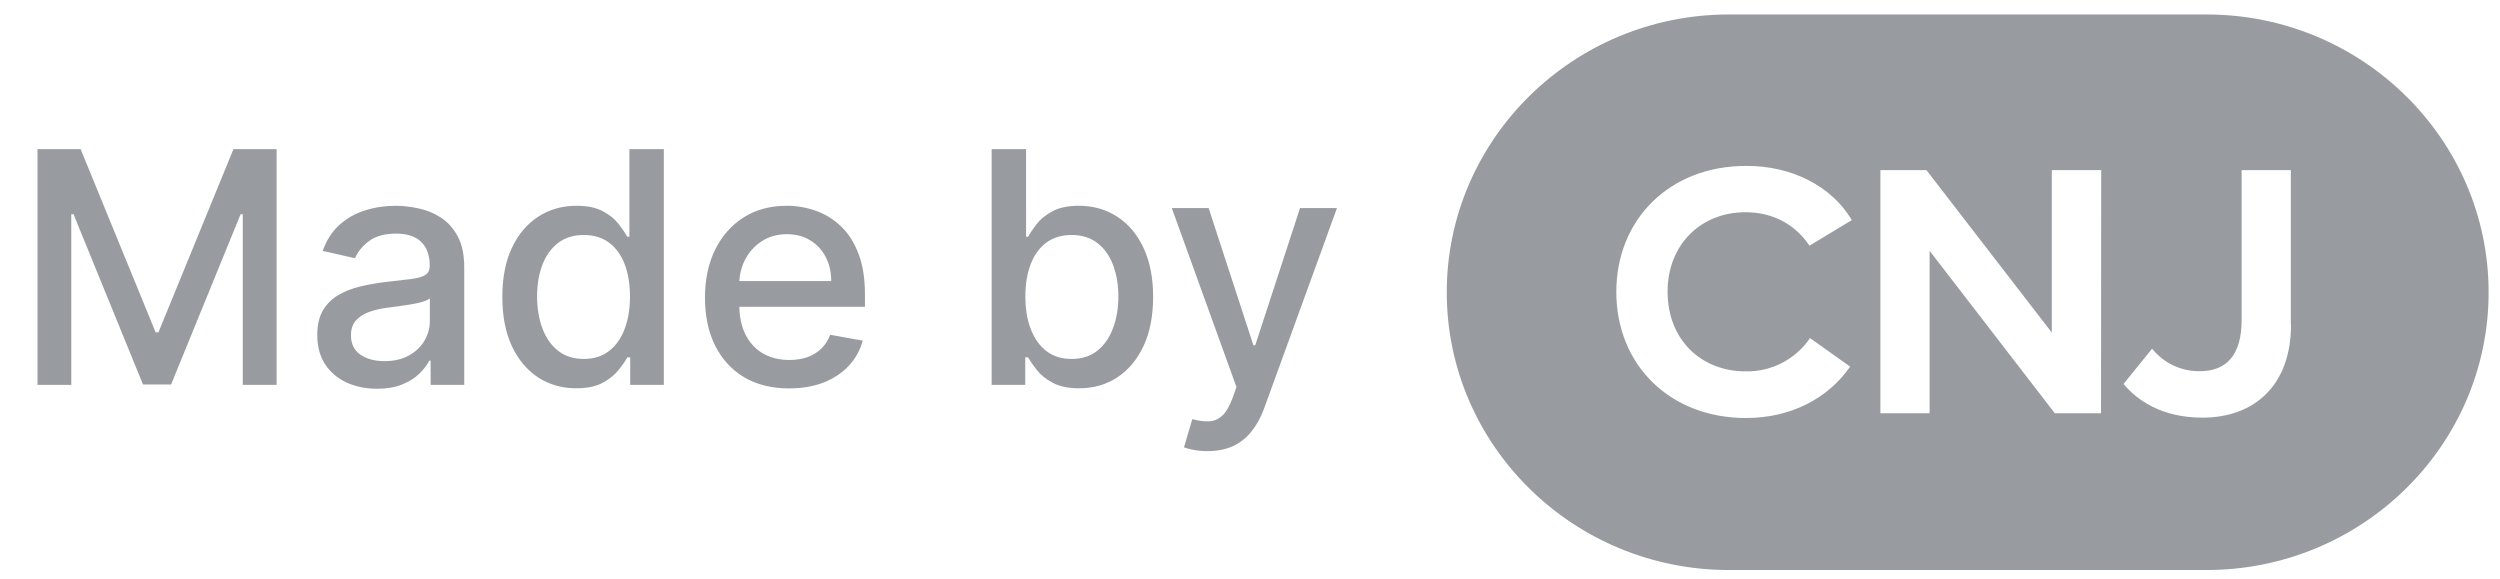 <svg width="108" height="25" viewBox="0 0 108 25" fill="none" xmlns="http://www.w3.org/2000/svg">
<path d="M1.619 6.443H3.483L6.724 14.358H6.844L10.085 6.443H11.95V16.625H10.488V9.257H10.393L7.391 16.61H6.178L3.175 9.252H3.08V16.625H1.619V6.443ZM16.286 16.794C15.802 16.794 15.365 16.704 14.973 16.526C14.582 16.343 14.273 16.08 14.044 15.735C13.819 15.39 13.706 14.968 13.706 14.467C13.706 14.037 13.789 13.682 13.954 13.403C14.12 13.125 14.344 12.905 14.626 12.742C14.907 12.58 15.222 12.457 15.57 12.374C15.918 12.291 16.273 12.229 16.634 12.185C17.091 12.132 17.463 12.089 17.748 12.056C18.033 12.02 18.24 11.962 18.369 11.882C18.498 11.803 18.563 11.673 18.563 11.494V11.46C18.563 11.025 18.44 10.689 18.195 10.45C17.953 10.212 17.592 10.092 17.111 10.092C16.611 10.092 16.216 10.203 15.928 10.425C15.643 10.644 15.446 10.888 15.336 11.156L13.94 10.838C14.105 10.374 14.347 10 14.665 9.714C14.987 9.426 15.356 9.217 15.774 9.088C16.192 8.955 16.631 8.889 17.091 8.889C17.396 8.889 17.72 8.926 18.061 8.999C18.406 9.068 18.727 9.197 19.025 9.386C19.327 9.575 19.574 9.845 19.766 10.197C19.958 10.545 20.055 10.997 20.055 11.554V16.625H18.603V15.581H18.543C18.447 15.773 18.303 15.962 18.111 16.148C17.918 16.333 17.672 16.488 17.37 16.61C17.068 16.733 16.707 16.794 16.286 16.794ZM16.609 15.601C17.02 15.601 17.372 15.52 17.663 15.357C17.958 15.195 18.182 14.983 18.334 14.721C18.49 14.456 18.568 14.172 18.568 13.871V12.886C18.515 12.939 18.412 12.989 18.26 13.036C18.111 13.079 17.94 13.117 17.748 13.15C17.555 13.18 17.368 13.208 17.186 13.234C17.004 13.258 16.851 13.277 16.729 13.294C16.44 13.331 16.177 13.392 15.938 13.478C15.703 13.564 15.514 13.688 15.371 13.851C15.232 14.01 15.162 14.222 15.162 14.487C15.162 14.855 15.298 15.133 15.57 15.322C15.842 15.508 16.188 15.601 16.609 15.601ZM24.893 16.774C24.277 16.774 23.726 16.617 23.242 16.302C22.762 15.984 22.384 15.531 22.109 14.945C21.837 14.355 21.701 13.647 21.701 12.822C21.701 11.996 21.839 11.29 22.114 10.704C22.392 10.117 22.774 9.668 23.258 9.357C23.741 9.045 24.29 8.889 24.903 8.889C25.377 8.889 25.758 8.969 26.047 9.128C26.338 9.284 26.564 9.466 26.723 9.675C26.885 9.884 27.011 10.068 27.101 10.227H27.19V6.443H28.677V16.625H27.225V15.437H27.101C27.011 15.599 26.882 15.785 26.713 15.994C26.547 16.202 26.318 16.385 26.027 16.541C25.735 16.696 25.357 16.774 24.893 16.774ZM25.221 15.506C25.649 15.506 26.01 15.394 26.305 15.168C26.603 14.94 26.829 14.623 26.981 14.219C27.137 13.814 27.215 13.344 27.215 12.807C27.215 12.277 27.139 11.812 26.986 11.415C26.834 11.017 26.61 10.707 26.315 10.485C26.02 10.263 25.655 10.152 25.221 10.152C24.774 10.152 24.401 10.268 24.103 10.5C23.804 10.732 23.579 11.049 23.427 11.45C23.277 11.851 23.203 12.303 23.203 12.807C23.203 13.317 23.279 13.776 23.431 14.184C23.584 14.592 23.809 14.915 24.108 15.153C24.409 15.389 24.78 15.506 25.221 15.506ZM34.089 16.779C33.337 16.779 32.689 16.618 32.145 16.297C31.605 15.972 31.188 15.516 30.893 14.93C30.601 14.34 30.455 13.649 30.455 12.857C30.455 12.074 30.601 11.385 30.893 10.788C31.188 10.192 31.599 9.726 32.126 9.391C32.656 9.057 33.276 8.889 33.985 8.889C34.416 8.889 34.833 8.96 35.238 9.103C35.642 9.245 36.005 9.469 36.327 9.774C36.648 10.079 36.902 10.475 37.087 10.962C37.273 11.446 37.366 12.035 37.366 12.727V13.254H31.295V12.141H35.909C35.909 11.749 35.829 11.403 35.67 11.102C35.511 10.797 35.288 10.556 34.999 10.381C34.714 10.205 34.379 10.117 33.995 10.117C33.577 10.117 33.213 10.22 32.901 10.425C32.593 10.628 32.354 10.893 32.185 11.221C32.02 11.546 31.937 11.899 31.937 12.28V13.15C31.937 13.66 32.026 14.095 32.205 14.452C32.387 14.81 32.641 15.084 32.966 15.273C33.291 15.458 33.67 15.551 34.104 15.551C34.386 15.551 34.643 15.511 34.875 15.432C35.107 15.349 35.307 15.226 35.476 15.064C35.645 14.902 35.775 14.701 35.864 14.462L37.271 14.716C37.158 15.13 36.956 15.493 36.665 15.805C36.376 16.113 36.013 16.353 35.576 16.526C35.142 16.695 34.646 16.779 34.089 16.779ZM42.839 16.625V6.443H44.326V10.227H44.415C44.502 10.068 44.626 9.884 44.788 9.675C44.951 9.466 45.176 9.284 45.464 9.128C45.753 8.969 46.134 8.889 46.608 8.889C47.224 8.889 47.774 9.045 48.258 9.357C48.742 9.668 49.122 10.117 49.397 10.704C49.675 11.29 49.815 11.996 49.815 12.822C49.815 13.647 49.677 14.355 49.402 14.945C49.127 15.531 48.749 15.984 48.268 16.302C47.788 16.617 47.239 16.774 46.623 16.774C46.159 16.774 45.779 16.696 45.484 16.541C45.193 16.385 44.964 16.202 44.798 15.994C44.632 15.785 44.505 15.599 44.415 15.437H44.291V16.625H42.839ZM44.296 12.807C44.296 13.344 44.374 13.814 44.53 14.219C44.685 14.623 44.911 14.94 45.206 15.168C45.501 15.394 45.862 15.506 46.29 15.506C46.734 15.506 47.105 15.389 47.403 15.153C47.702 14.915 47.927 14.592 48.079 14.184C48.235 13.776 48.313 13.317 48.313 12.807C48.313 12.303 48.237 11.851 48.084 11.45C47.935 11.049 47.71 10.732 47.408 10.5C47.11 10.268 46.737 10.152 46.29 10.152C45.859 10.152 45.494 10.263 45.196 10.485C44.901 10.707 44.677 11.017 44.525 11.415C44.372 11.812 44.296 12.277 44.296 12.807ZM52.163 19.489C51.941 19.489 51.739 19.47 51.557 19.434C51.375 19.401 51.239 19.364 51.149 19.325L51.507 18.107C51.779 18.18 52.021 18.211 52.233 18.201C52.445 18.191 52.633 18.111 52.795 17.962C52.961 17.813 53.106 17.57 53.232 17.232L53.416 16.724L50.622 8.989H52.213L54.147 14.915H54.227L56.161 8.989H57.757L54.61 17.644C54.464 18.042 54.278 18.378 54.053 18.653C53.827 18.932 53.559 19.141 53.247 19.28C52.936 19.419 52.575 19.489 52.163 19.489Z" fill="#989BA0"/>
<g clipPath="url(#clip0_5223_28878)">
<path fill-rule="evenodd" clip-rule="evenodd" d="M95.321 24.625H74.687C67.963 24.625 62.5 19.243 62.5 12.629C62.5 6.015 67.963 0.625 74.687 0.625H95.321C102.036 0.625 107.508 6.007 107.508 12.629C107.508 19.251 102.036 24.625 95.321 24.625ZM79.998 9.508L78.168 10.614C77.567 9.705 76.596 9.168 75.409 9.168C73.475 9.168 72.039 10.566 72.039 12.605C72.047 14.715 73.523 16.043 75.409 16.043C76.524 16.067 77.575 15.521 78.193 14.605L79.925 15.838C78.979 17.205 77.374 18.058 75.425 18.058C72.143 18.058 69.825 15.766 69.825 12.613C69.825 9.46 72.143 7.168 75.425 7.168C77.39 7.153 79.131 8.038 79.998 9.508ZM88.767 17.852H90.764L90.772 7.35H88.638V14.367L83.223 7.35H81.233V17.852H83.359V10.835L88.767 17.852ZM95.145 18.042C97.375 18.042 98.972 16.659 98.972 14.028H98.964V7.35H96.838V13.83C96.838 15.348 96.172 16.035 95.04 16.035C94.238 16.051 93.468 15.687 92.971 15.063L91.735 16.588C92.321 17.284 93.38 18.042 95.145 18.042Z" fill="#989BA0"/>
</g>
<defs>
<clipPath id="clip0_5223_28878">
<rect width="45" height="24" fill="white" transform="translate(62.5 0.625)"/>
</clipPath>
</defs>
</svg>
